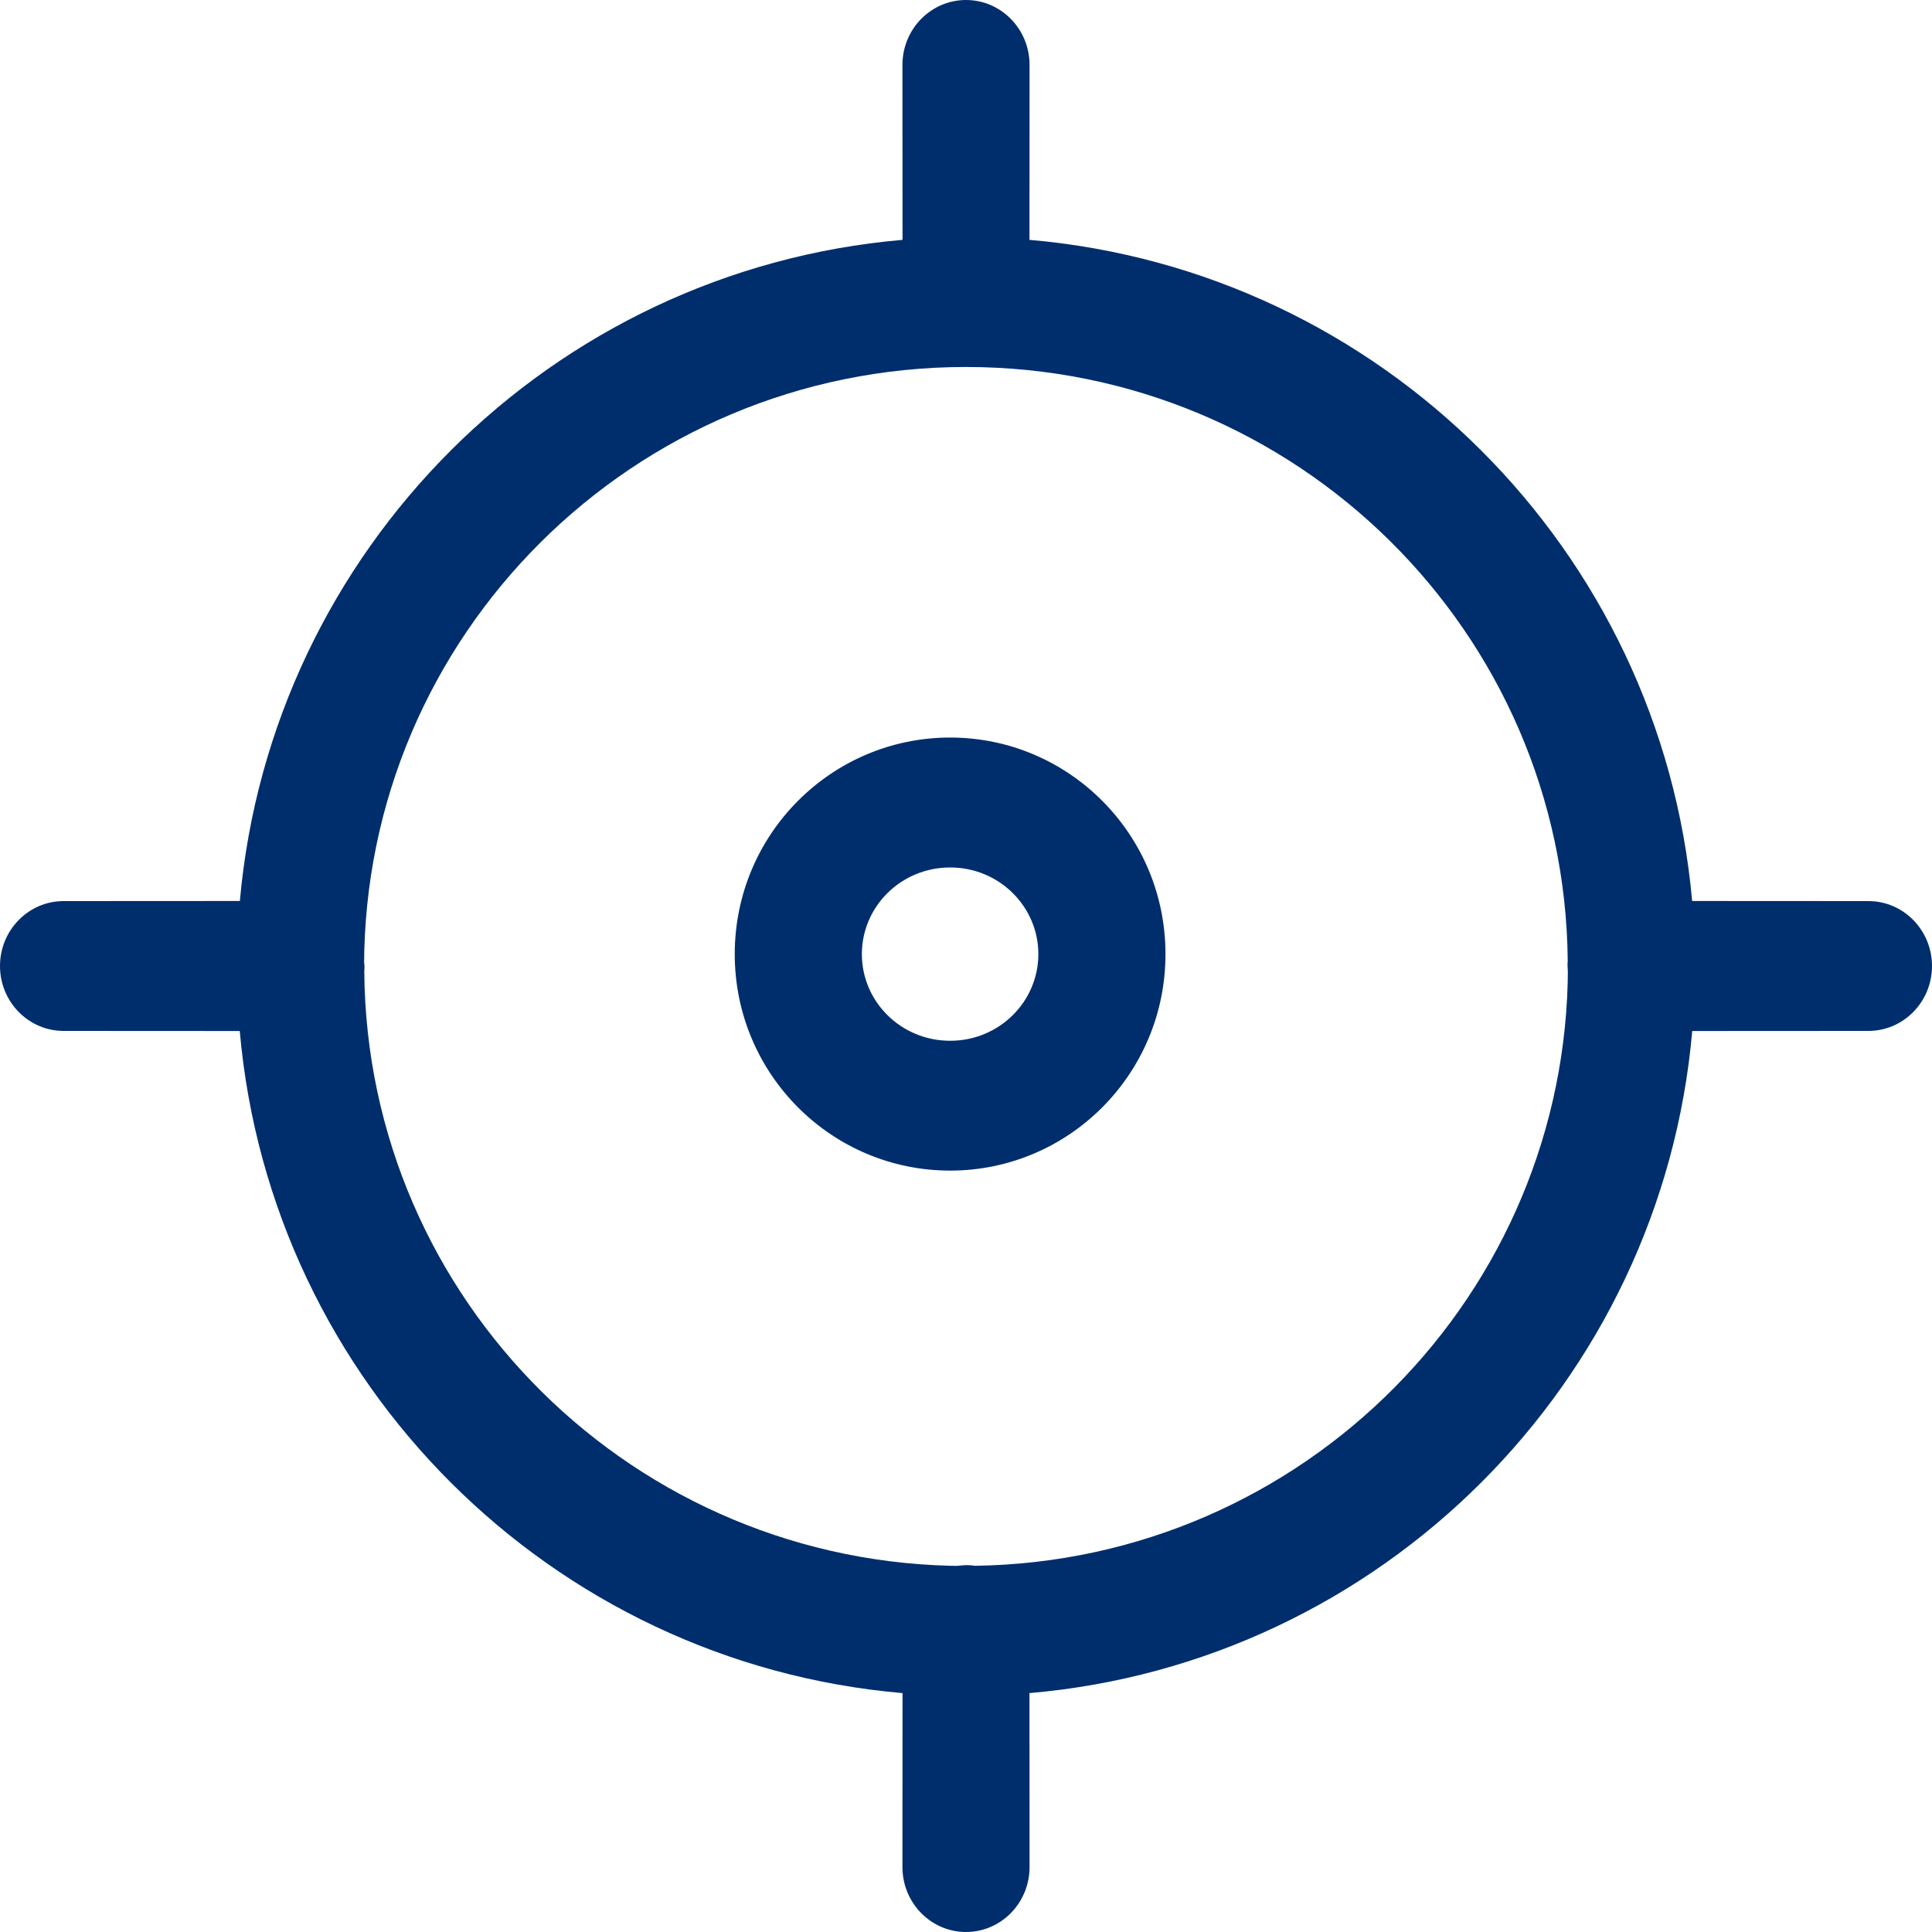 <?xml version="1.0" encoding="UTF-8"?>
<svg width="20px" height="20px" viewBox="0 0 20 20" version="1.1" xmlns="http://www.w3.org/2000/svg" xmlns:xlink="http://www.w3.org/1999/xlink">
    <!-- Generator: sketchtool 60.1 (101010) - https://sketch.com -->
    <title>159D06E5-9724-40F2-9CAC-80AD24CB3C4B</title>
    <desc>Created with sketchtool.</desc>
    <g id="UI-KIT" stroke="none" stroke-width="1" fill="none" fill-rule="evenodd">
        <g id="UI-kit" transform="translate(-162, -3960)" fill="#002e6d">
            <g id="atoms/ico/24/ico_location-atoms/ico/24px/ico_location" transform="translate(160, 3958)">
                <path d="M12,2 C12.363,2 12.658,2.301 12.658,2.672 L12.658,2.672 L12.657,4.483 C16.292,4.797 19.193,7.689 19.517,11.327 L21.342,11.328 C21.705,11.328 22,11.629 22,12 C22,12.371 21.705,12.672 21.342,12.672 L21.342,12.672 L19.518,12.673 C19.199,16.316 16.295,19.213 12.657,19.527 L12.658,21.328 C12.658,21.699 12.363,22 12,22 C11.637,22 11.342,21.699 11.342,21.328 L11.342,21.328 L11.343,19.527 C7.705,19.213 4.801,16.316 4.482,12.673 L2.658,12.672 C2.295,12.672 2,12.371 2,12 C2,11.629 2.295,11.328 2.658,11.328 L2.658,11.328 L4.483,11.327 C4.807,7.689 7.708,4.797 11.343,4.483 L11.342,2.672 C11.342,2.301 11.637,2 12,2 Z M12,5.799 C8.555,5.799 5.769,8.581 5.769,12.005 L5.769,11.946 L5.773,12 C5.773,12.019 5.773,12.038 5.771,12.056 C5.797,15.457 8.572,18.211 12,18.211 L11.903,18.209 L12,18.202 C12.033,18.202 12.065,18.204 12.096,18.209 C15.497,18.159 18.231,15.397 18.231,12.005 L18.23,12.055 L18.227,12 C18.227,11.982 18.227,11.964 18.229,11.946 C18.199,8.549 15.425,5.799 12,5.799 Z M11.836,9.635 C13.064,9.635 14.065,10.636 14.065,11.877 C14.065,13.118 13.064,14.118 11.836,14.118 C10.607,14.118 9.606,13.118 9.606,11.877 C9.606,10.636 10.607,9.635 11.836,9.635 Z M11.836,10.98 C11.327,10.98 10.922,11.385 10.922,11.877 C10.922,12.369 11.327,12.774 11.836,12.774 C12.344,12.774 12.749,12.369 12.749,11.877 C12.749,11.385 12.344,10.98 11.836,10.98 Z" id="Combined-Shape"></path>
            </g>
        </g>
    </g>
</svg>
